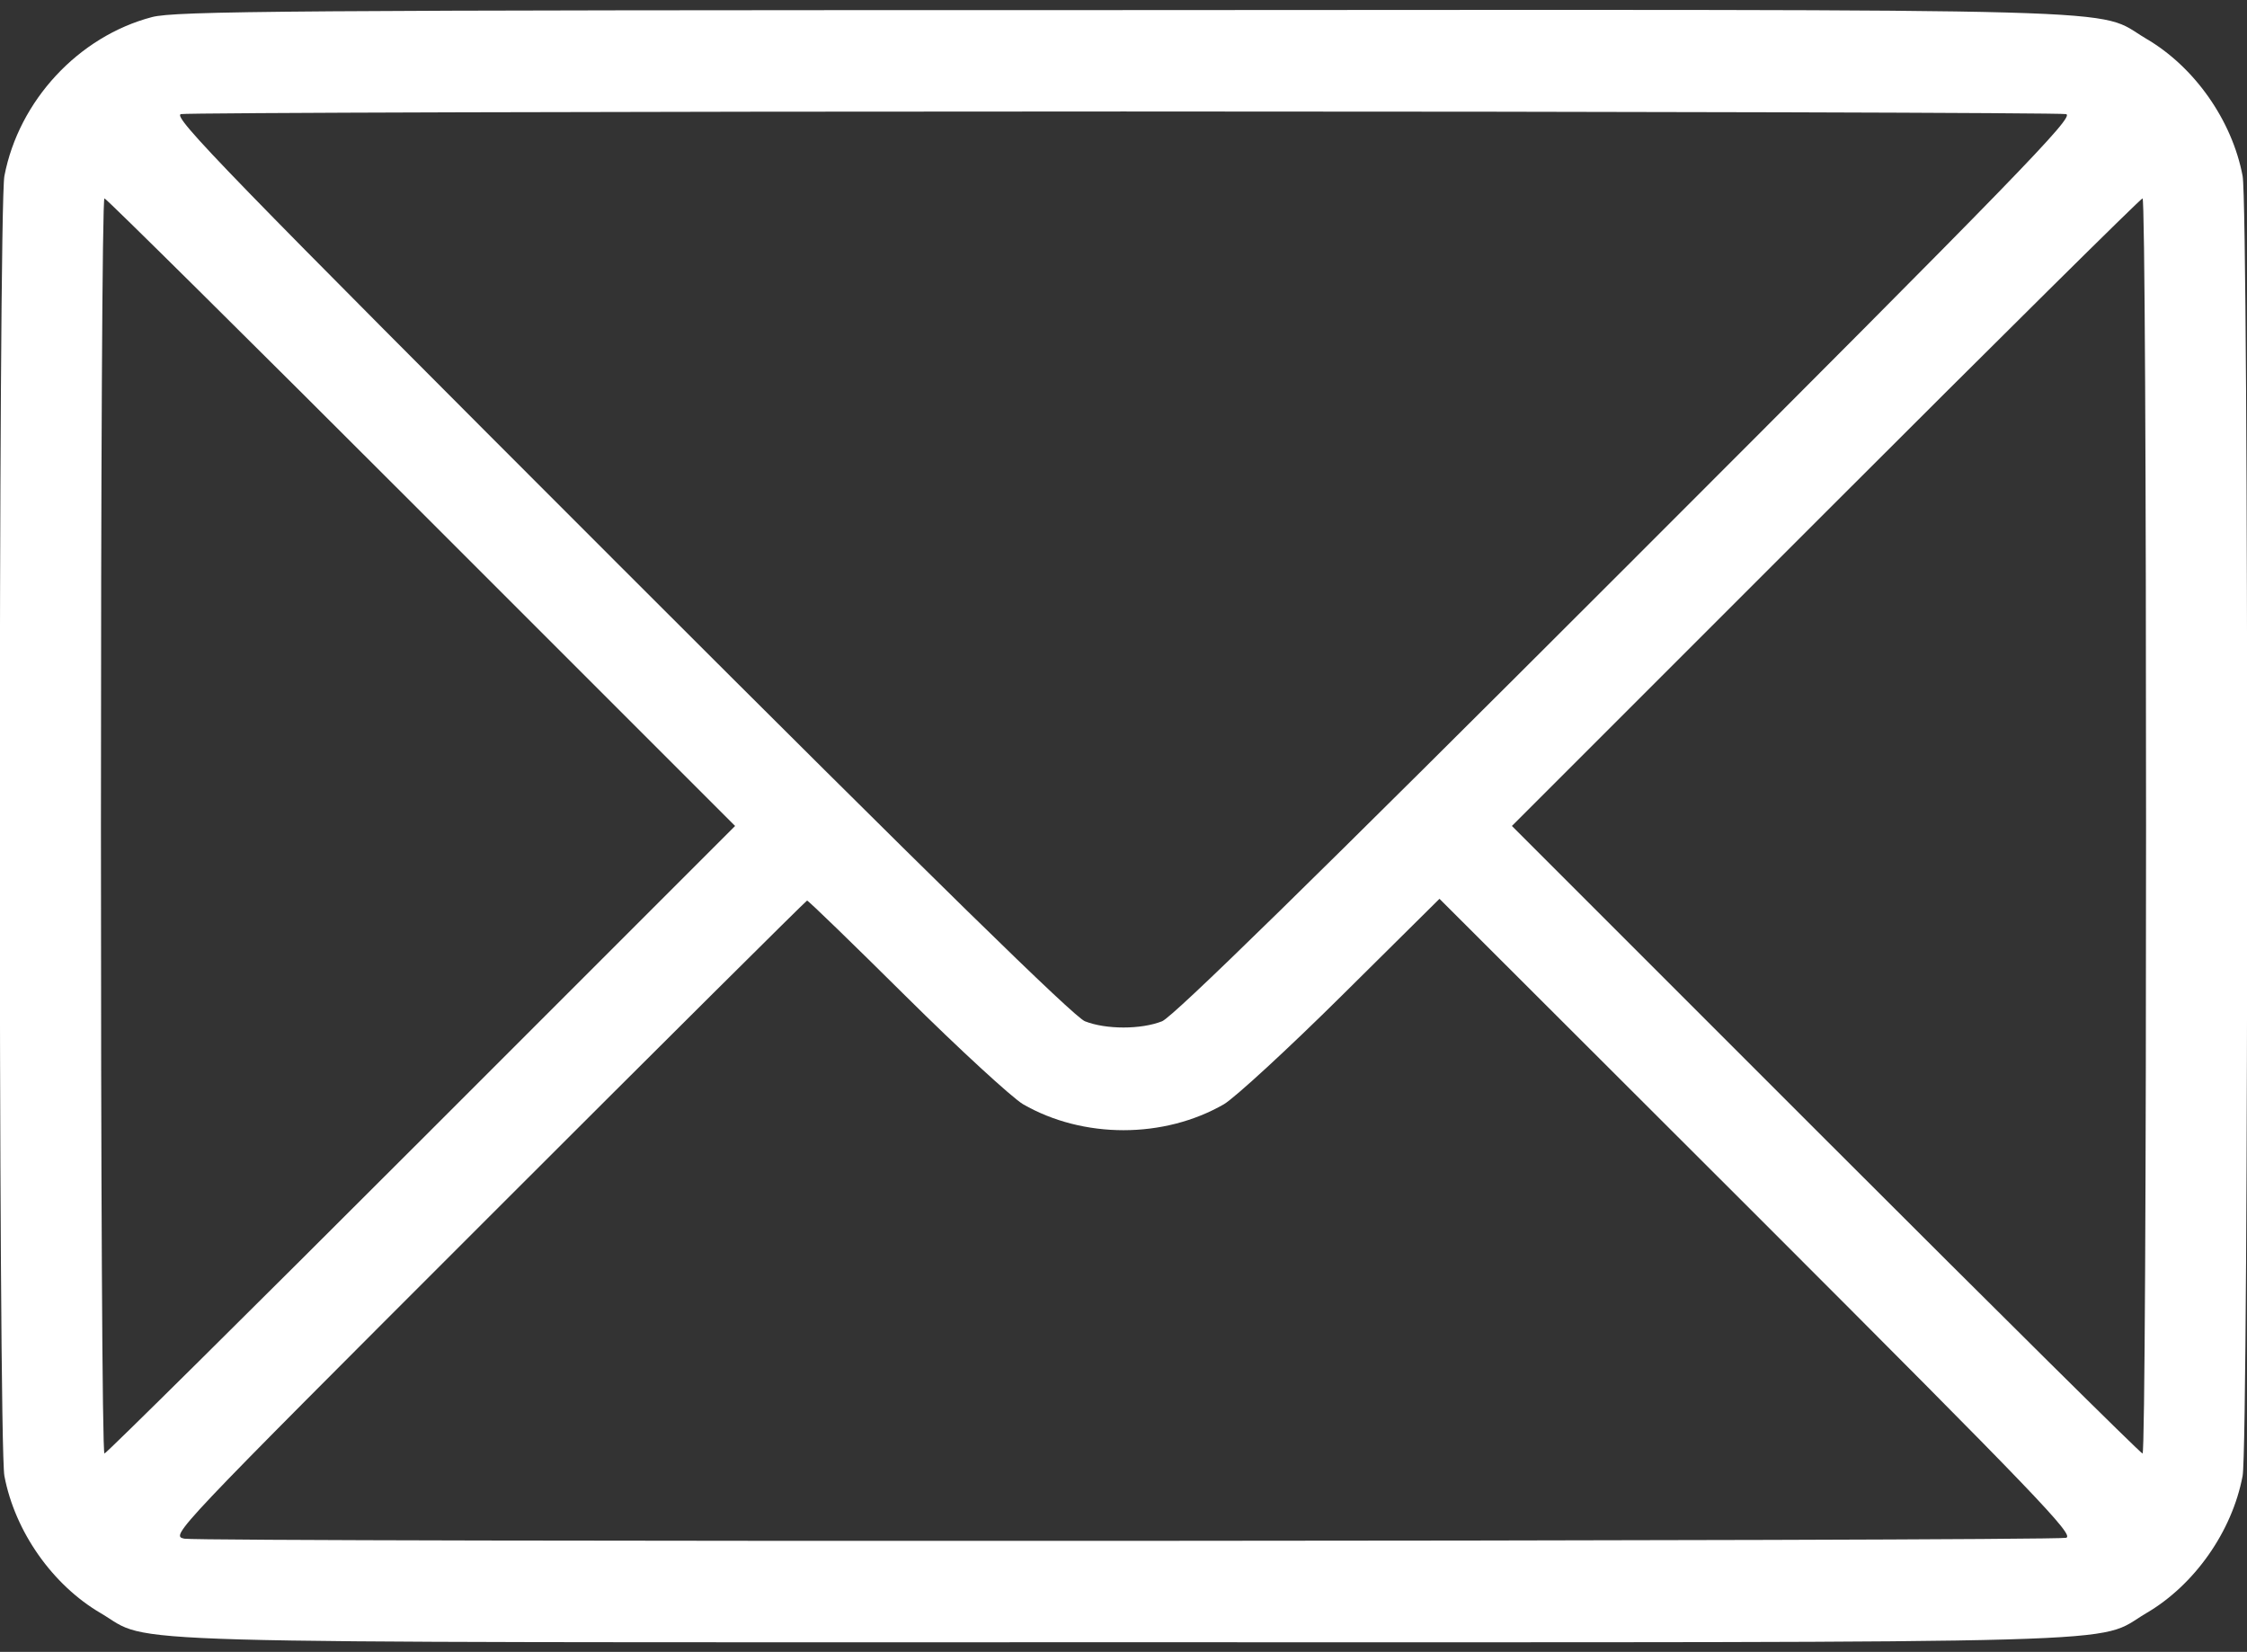 <?xml version="1.0" encoding="UTF-8"?> <svg xmlns="http://www.w3.org/2000/svg" width="219" height="161" viewBox="0 0 219 161" fill="none"><rect x="0" y="0" width="219" height="161" fill="#333333" stroke="none"/><path d="M14.8 1.669C7.656 3.551 1.839 9.795 0.428 17.152C-0.171 20.318 -0.171 140.682 0.428 143.847C1.454 149.28 5.133 154.498 9.838 157.236C14.971 160.272 7.785 160.059 109.5 160.059C211.215 160.059 204.029 160.272 209.162 157.236C213.867 154.498 217.546 149.28 218.572 143.847C219.171 140.682 219.171 20.318 218.572 17.152C217.546 11.72 213.867 6.502 209.162 3.764C204.029 0.728 211.258 0.941 109.243 0.984C27.803 0.984 17.024 1.07 14.8 1.669ZM201.377 11.121C202.19 11.378 197.014 16.725 158.604 55.135C127.679 86.061 114.376 99.064 113.264 99.534C111.211 100.347 107.789 100.347 105.736 99.534C104.624 99.064 91.321 86.061 60.396 55.135C21.986 16.725 16.81 11.378 17.623 11.121C18.179 10.993 59.498 10.865 109.5 10.865C159.502 10.865 200.821 10.993 201.377 11.121ZM41.062 49.917L71.645 80.5L41.062 111.083C24.253 127.893 10.351 141.666 10.18 141.666C9.966 141.666 9.838 114.12 9.838 80.5C9.838 46.837 9.966 19.334 10.18 19.334C10.351 19.334 24.253 33.107 41.062 49.917ZM209.162 80.5C209.162 114.12 209.034 141.666 208.82 141.666C208.649 141.666 194.747 127.893 177.938 111.083L147.355 80.5L177.938 49.917C194.747 33.107 208.649 19.334 208.82 19.334C209.034 19.334 209.162 46.837 209.162 80.5ZM88.327 97.139C93.503 102.272 98.636 106.977 99.705 107.618C105.565 110.997 113.435 110.997 119.295 107.618C120.364 106.977 125.54 102.229 130.801 97.01L140.297 87.6L171.308 118.568C198.597 145.858 202.19 149.622 201.377 149.878C200.094 150.221 19.761 150.306 17.965 149.964C16.596 149.665 16.724 149.536 47.521 118.739C64.545 101.716 78.575 87.772 78.66 87.772C78.789 87.772 83.109 91.963 88.327 97.139Z" fill="white"></path></svg> 